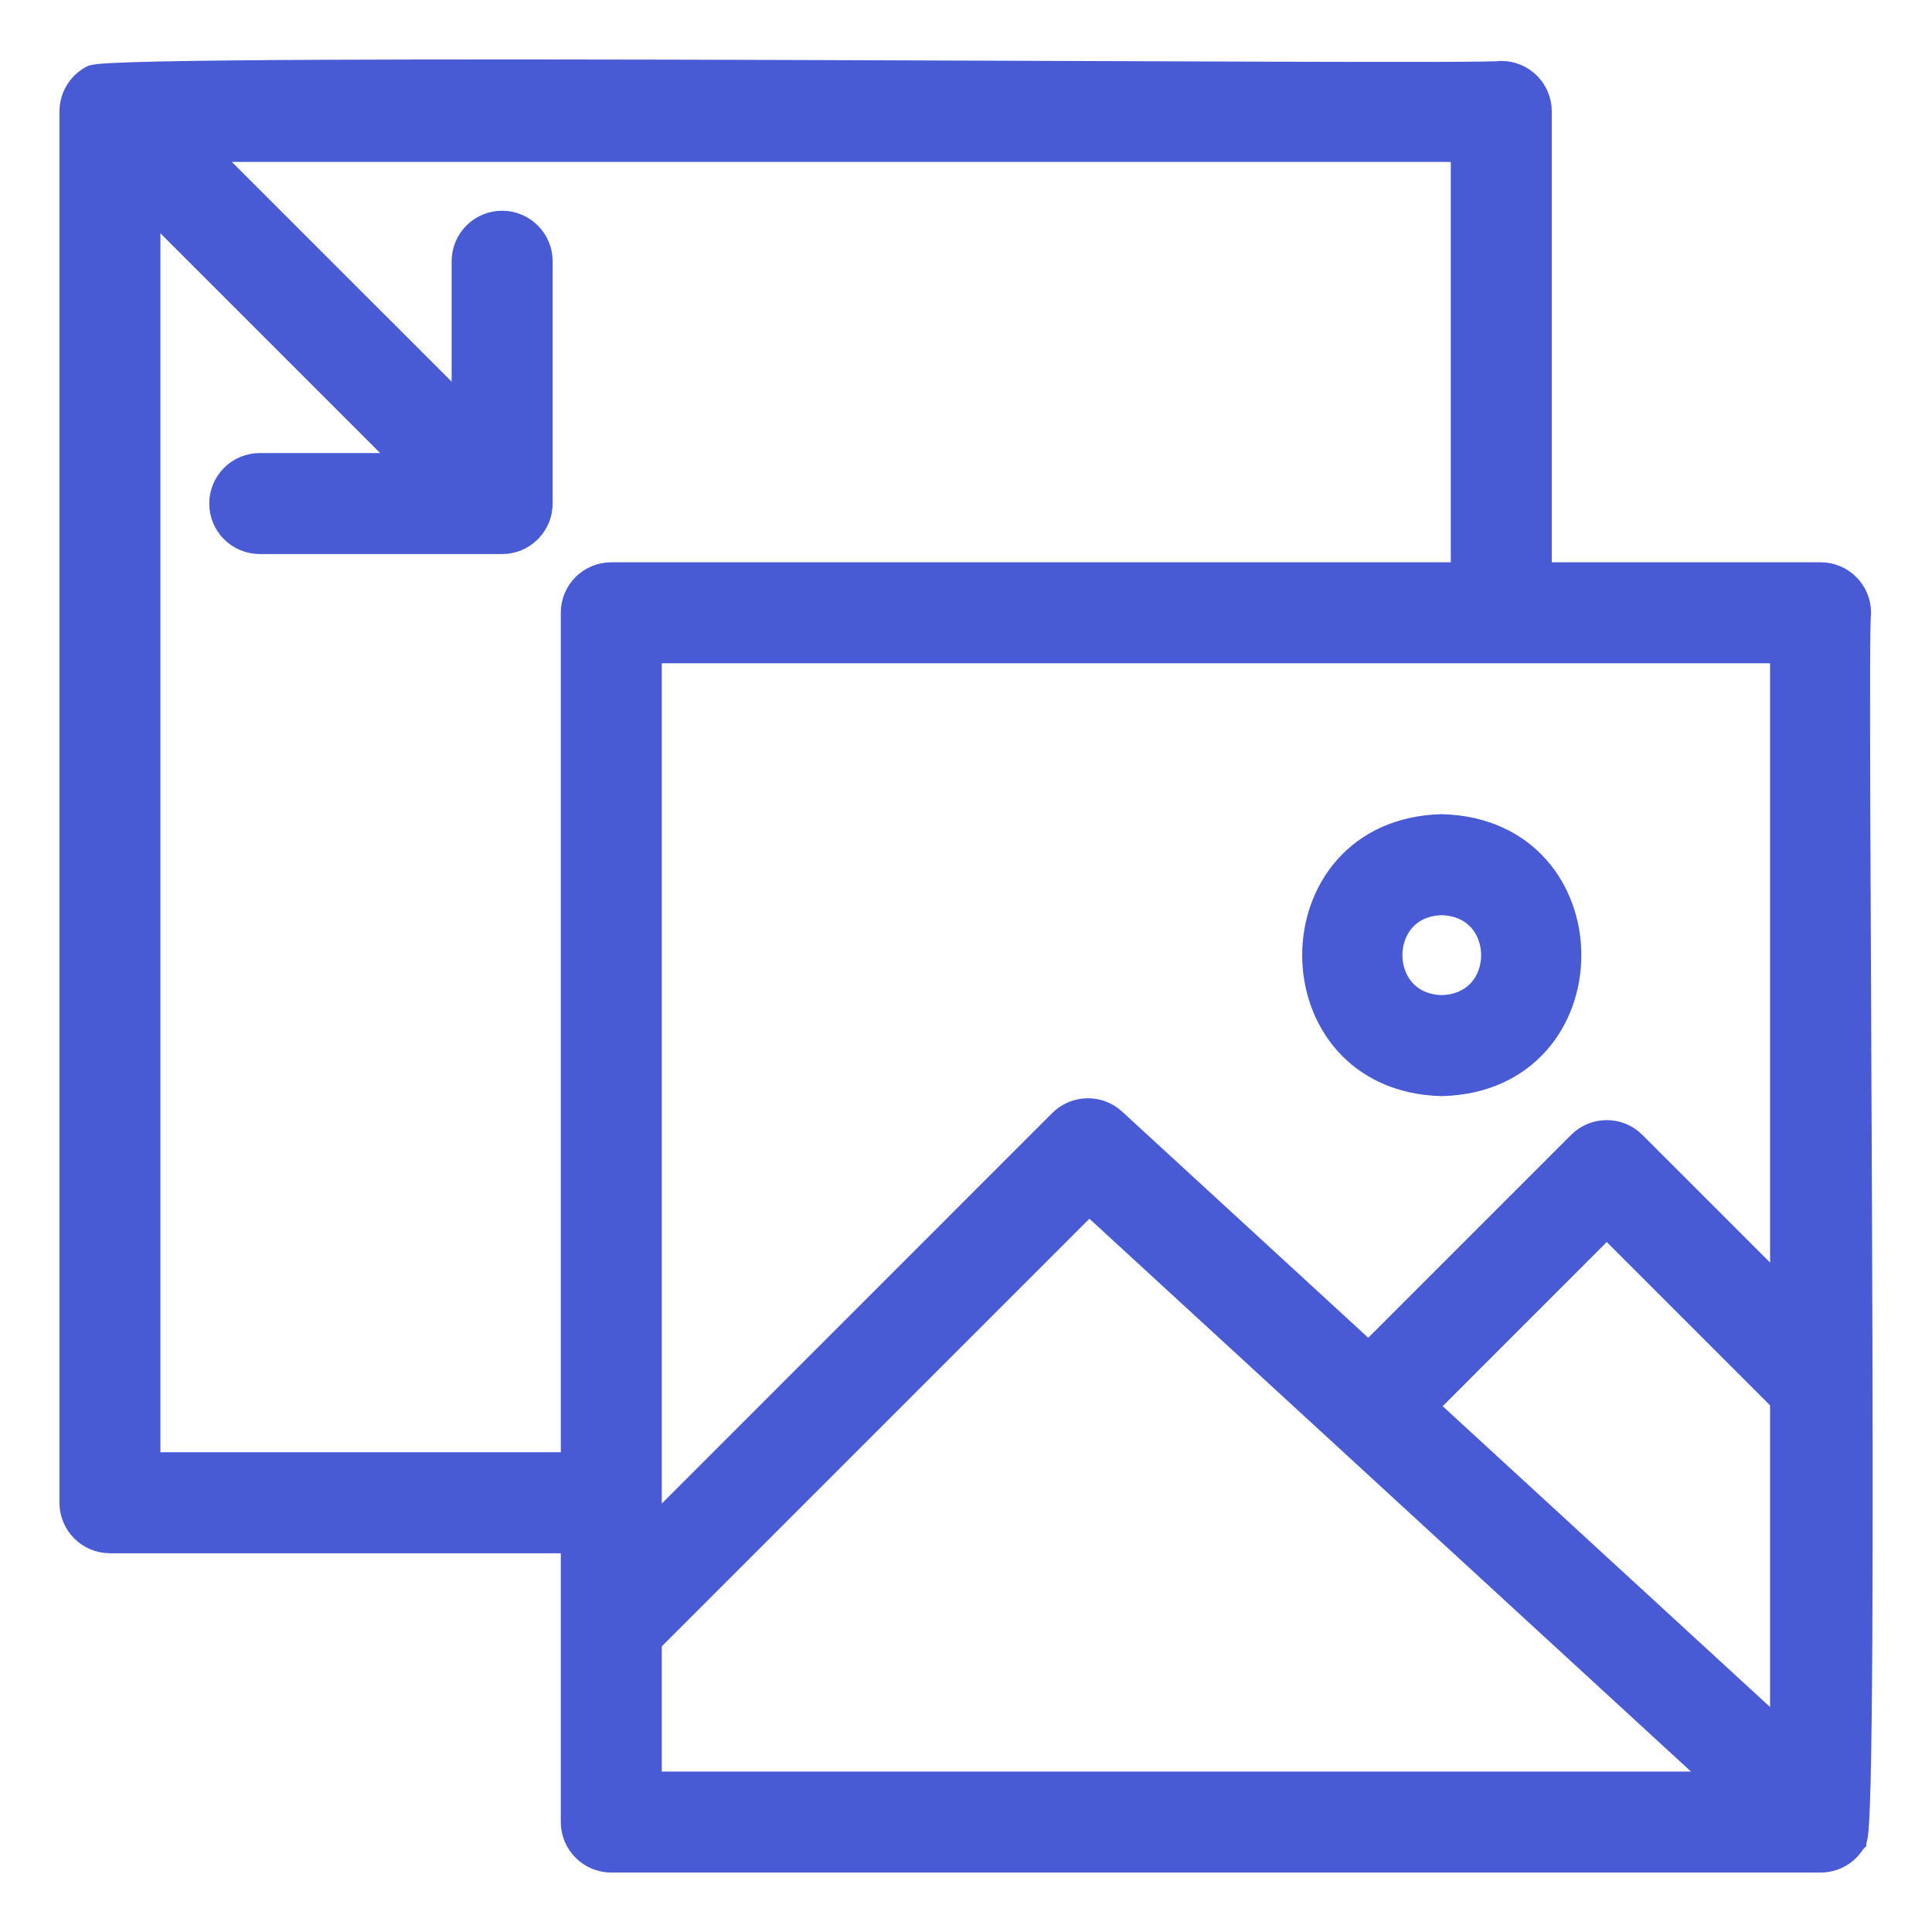 <?xml version="1.0" encoding="UTF-8"?>
<svg xmlns="http://www.w3.org/2000/svg" width="26" height="26" viewBox="0 0 26 26" fill="none">
  <path fill-rule="evenodd" clip-rule="evenodd" d="M1.253 1.076C1.211 1.099 1.17 1.13 1.136 1.164C1.049 1.255 1.001 1.371 1 1.499V20.223C1 20.488 1.215 20.703 1.48 20.703H7.747V24.52C7.747 24.785 7.962 25 8.227 25H24.501C24.634 25 24.752 24.948 24.844 24.856C24.87 24.828 24.894 24.798 24.914 24.765V24.764C24.915 24.763 24.916 24.76 24.917 24.759V24.758C24.921 24.753 24.923 24.747 24.927 24.741C25.093 24.407 24.92 8.569 24.98 8.246C24.98 7.981 24.765 7.767 24.501 7.767H20.683V1.499C20.683 1.234 20.468 1.02 20.203 1.02C19.907 1.08 1.528 0.908 1.253 1.076ZM8.706 22.073V24.041H23.27C21.197 22.136 16.69 17.995 14.655 16.124L8.706 22.073ZM19.126 18.93L24.021 23.428V18.83L21.623 16.432L19.126 18.93ZM24.021 17.474V8.726H8.706V20.223V20.717L14.302 15.12C14.484 14.939 14.777 14.932 14.966 15.107L18.419 18.28L21.284 15.415C21.471 15.227 21.775 15.227 21.962 15.415L24.021 17.474ZM2.637 1.979L6.278 5.619V3.516C6.278 3.251 6.492 3.036 6.757 3.036C7.022 3.036 7.237 3.251 7.237 3.516V6.777C7.236 6.9 7.193 7.01 7.112 7.099C7.106 7.107 7.099 7.113 7.092 7.12C7.001 7.208 6.886 7.256 6.757 7.256H3.496C3.231 7.256 3.016 7.042 3.016 6.777C3.016 6.512 3.231 6.297 3.496 6.297H5.599L1.959 2.657V19.744H7.747V8.246C7.747 7.981 7.961 7.767 8.227 7.767H19.724V1.979H2.637ZM19.402 11.157C17.165 11.215 17.165 14.494 19.403 14.551C21.641 14.494 21.64 11.215 19.402 11.157ZM19.402 12.116C20.376 12.142 20.376 13.567 19.402 13.592C18.43 13.567 18.43 12.141 19.402 12.116Z" fill="#485AD4" stroke="#485AD4" stroke-width="0.4"></path>
</svg>
